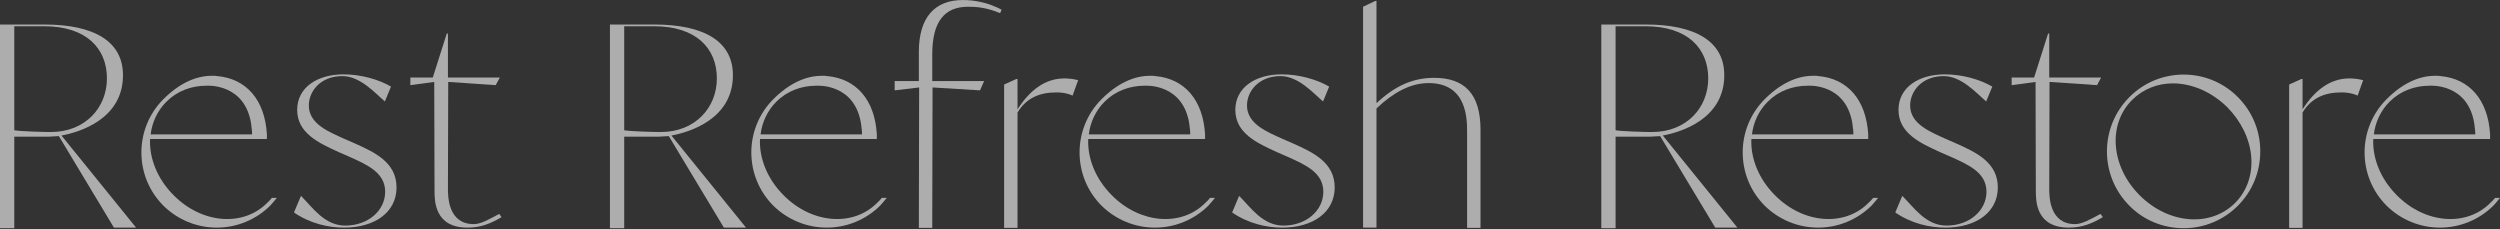 <svg xmlns="http://www.w3.org/2000/svg" width="1440" height="132" viewBox="0 0 1440 132" fill="none"><rect x="0" y="0" width="1440" height="132" fill="#333333" stroke="none"/><path d="M1434.46 116.836C1435.47 115.996 1436.31 114.989 1437.15 113.982H1440C1438.83 115.493 1437.48 117.003 1436.14 118.514C1427.92 126.57 1417.01 131.101 1405.43 131.101C1393.85 131.101 1382.94 126.57 1374.72 118.514C1357.76 101.563 1357.76 74.04 1374.72 57.089C1383.78 48.027 1393.51 43.495 1403.08 43.663C1403.41 43.663 1403.58 43.663 1403.75 43.663C1404.09 43.663 1404.25 43.663 1404.42 43.663C1404.76 43.663 1405.26 43.831 1405.6 43.831C1405.6 43.831 1405.6 43.831 1405.76 43.831C1422.38 45.341 1433.12 57.425 1434.29 77.396C1434.29 78.403 1434.29 79.242 1434.29 80.082H1367C1366.49 91.158 1371.19 103.074 1380.59 112.472C1396.87 128.919 1420.7 130.765 1434.46 116.836ZM1376.39 58.6C1371.19 63.802 1368.17 70.515 1367.33 77.396H1425.73C1425.73 77.061 1425.73 76.725 1425.73 76.389V76.222C1425.73 75.215 1425.57 74.208 1425.4 73.201C1425.4 73.033 1425.4 72.865 1425.4 72.697C1422.38 47.523 1399.39 49.369 1399.39 49.369C1390.83 49.369 1382.6 52.39 1376.39 58.6Z" fill="white" fill-opacity="0.6"></path><path d="M1353.29 45.167C1355.81 45.167 1358.49 45.502 1361.18 46.174L1357.99 55.068C1354.8 53.558 1351.28 53.222 1348.76 53.222C1339.19 53.222 1331.47 56.243 1326.27 64.802V131.262H1318.55V48.691L1325.6 45.502H1326.27V62.956C1333.32 52.047 1342.05 45.167 1353.29 45.167Z" fill="white" fill-opacity="0.6"></path><path d="M1288.99 55.915C1297.38 64.306 1301.91 75.382 1301.91 87.13C1301.91 99.046 1297.38 110.123 1288.99 118.514C1280.6 126.905 1269.52 131.437 1257.77 131.437C1246.03 131.437 1234.78 126.905 1226.56 118.514C1209.27 101.228 1209.27 73.201 1226.56 55.915C1243.68 38.628 1271.87 38.628 1288.99 55.915ZM1287.48 116.836C1294.19 110.123 1297.55 100.556 1296.71 90.319C1295.87 79.914 1290.83 69.844 1282.95 61.788C1273.72 52.726 1262.3 48.027 1251.56 48.027C1242.84 48.027 1234.45 51.215 1228.07 57.593C1213.97 71.69 1215.82 95.857 1232.43 112.472C1249.05 129.087 1273.21 131.101 1287.48 116.836Z" fill="white" fill-opacity="0.6"></path><path d="M1209.9 123.22L1211.24 125.066C1205.03 128.758 1199.33 131.108 1191.61 131.108C1172.64 131.108 1172.64 115.668 1172.64 109.794L1172.48 47.194L1158.71 49.041V44.677H1171.64L1179.69 19.335H1180.36V44.677H1210.24L1207.89 49.041L1180.53 47.194L1180.36 108.619C1180.36 113.486 1180.53 129.094 1195.3 129.094C1199.33 129.094 1204.2 126.241 1209.9 123.22Z" fill="white" fill-opacity="0.6"></path><path d="M1127.09 82.774C1137.83 87.641 1150.75 93.347 1150.75 107.948C1150.75 122.213 1138.34 131.108 1120.55 131.108C1111.48 131.108 1100.91 128.758 1091.68 122.381L1095.71 112.815C1102.59 119.696 1109.3 129.933 1121.22 129.933C1134.48 129.933 1144.21 121.206 1144.21 110.465C1144.21 99.556 1134.14 95.025 1124.07 90.494L1117.52 87.641C1106.11 82.438 1093.53 76.732 1093.53 63.306C1093.53 50.383 1105.11 42.831 1120.21 42.831C1130.45 42.831 1140.68 45.852 1147.57 49.88L1144.04 58.439C1138.5 53.74 1129.94 43.838 1119.54 43.838C1107.12 43.838 1100.24 52.397 1100.24 60.788C1100.24 71.529 1112.15 76.061 1120.55 79.921L1127.09 82.774Z" fill="white" fill-opacity="0.6"></path><path d="M1076.26 116.836C1077.26 115.996 1078.1 114.989 1078.94 113.982H1081.79C1080.62 115.493 1079.28 117.003 1077.93 118.514C1069.71 126.57 1058.8 131.101 1047.22 131.101C1035.64 131.101 1024.73 126.57 1016.51 118.514C999.56 101.563 999.56 74.04 1016.51 57.089C1025.57 48.027 1035.31 43.495 1044.87 43.663C1045.21 43.663 1045.38 43.663 1045.54 43.663C1045.88 43.663 1046.05 43.663 1046.22 43.663C1046.55 43.663 1047.05 43.831 1047.39 43.831C1047.39 43.831 1047.39 43.831 1047.56 43.831C1064.17 45.341 1074.91 57.425 1076.09 77.396C1076.09 78.403 1076.09 79.242 1076.09 80.082H1008.79C1008.29 91.158 1012.99 103.074 1022.38 112.472C1038.66 128.919 1062.49 130.765 1076.26 116.836ZM1018.19 58.6C1012.99 63.802 1009.96 70.515 1009.13 77.396H1067.53C1067.53 77.061 1067.53 76.725 1067.53 76.389V76.222C1067.53 75.215 1067.36 74.208 1067.19 73.201C1067.19 73.033 1067.19 72.865 1067.19 72.697C1064.17 47.523 1041.18 49.369 1041.18 49.369C1032.62 49.369 1024.4 52.39 1018.19 58.6Z" fill="white" fill-opacity="0.6"></path><path d="M957.764 78.061L1000.73 131.094H987.973L956.254 78.396C956.254 78.396 956.421 78.396 956.254 78.228V78.396L950.212 78.732H930.576V131.43H922.353V14.119H947.862C976.561 14.119 993.679 23.853 993.175 44.16C992.672 68.327 968.841 76.047 957.764 78.061ZM951.554 76.047C971.526 76.047 983.945 61.949 983.945 45.167C983.945 27.713 971.861 15.126 947.862 15.126H930.576V75.04C934.772 75.711 947.862 76.047 951.554 76.047Z" fill="white" fill-opacity="0.6"></path><path d="M826.086 44.831C843.707 44.831 852.77 54.229 852.77 74.704V131.262H845.05V76.047C845.05 68.998 845.218 47.852 822.897 47.852C812.492 47.852 802.59 53.222 792.856 62.453V131.094H785.136V3.881L792.185 0.525H792.856V59.432C803.261 49.698 813.499 44.831 826.086 44.831Z" fill="white" fill-opacity="0.6"></path><path d="M745.121 82.774C755.862 87.641 768.784 93.347 768.784 107.948C768.784 122.213 756.365 131.108 738.576 131.108C729.513 131.108 718.94 128.758 709.709 122.381L713.737 112.815C720.618 119.696 727.331 129.933 739.247 129.933C752.505 129.933 762.239 121.206 762.239 110.465C762.239 99.556 752.17 95.025 742.1 90.494L735.555 87.641C724.142 82.438 711.555 76.732 711.555 63.306C711.555 50.383 723.136 42.831 738.24 42.831C748.477 42.831 758.715 45.852 765.596 49.88L762.071 58.439C756.533 53.74 747.974 43.838 737.569 43.838C725.149 43.838 718.269 52.397 718.269 60.788C718.269 71.529 730.184 76.061 738.576 79.921L745.121 82.774Z" fill="white" fill-opacity="0.6"></path><path d="M694.287 116.836C695.293 115.996 696.133 114.989 696.972 113.982H699.825C698.65 115.493 697.307 117.003 695.965 118.514C687.741 126.57 676.833 131.101 665.252 131.101C653.672 131.101 642.764 126.57 634.54 118.514C617.59 101.563 617.59 74.04 634.54 57.089C643.603 48.027 653.337 43.495 662.903 43.663C663.239 43.663 663.406 43.663 663.574 43.663C663.91 43.663 664.078 43.663 664.246 43.663C664.581 43.663 665.085 43.831 665.42 43.831C665.42 43.831 665.42 43.831 665.588 43.831C682.203 45.341 692.944 57.425 694.119 77.396C694.119 78.403 694.119 79.242 694.119 80.082H626.82C626.317 91.158 631.016 103.074 640.414 112.472C656.693 128.919 680.525 130.765 694.287 116.836ZM636.218 58.6C631.016 63.802 627.995 70.515 627.156 77.396H685.56C685.56 77.061 685.56 76.725 685.56 76.389V76.222C685.56 75.215 685.392 74.208 685.224 73.201C685.224 73.033 685.224 72.865 685.224 72.697C682.203 47.523 659.211 49.369 659.211 49.369C650.652 49.369 642.428 52.39 636.218 58.6Z" fill="white" fill-opacity="0.6"></path><path d="M613.115 45.167C615.632 45.167 618.317 45.502 621.003 46.174L617.814 55.068C614.625 53.558 611.101 53.222 608.583 53.222C599.017 53.222 591.297 56.243 586.095 64.802V131.262H578.375V48.691L585.423 45.502H586.095V62.956C593.143 52.047 601.87 45.167 613.115 45.167Z" fill="white" fill-opacity="0.6"></path><path d="M557.622 3.881C544.028 3.881 536.979 12.44 536.979 31.237V46.677H566.852L564.503 52.047L537.147 50.369L536.979 131.262H529.259L529.427 50.369L515.329 52.047V46.677H529.259V29.894C529.259 9.923 538.49 0.021 554.601 0.021C561.985 0.021 569.537 1.699 576.922 5.559L576.083 7.573C567.859 4.217 562.321 3.881 557.622 3.881Z" fill="white" fill-opacity="0.6"></path><path d="M505.226 116.836C506.233 115.996 507.072 114.989 507.911 113.982H510.764C509.589 115.493 508.247 117.003 506.904 118.514C498.68 126.57 487.772 131.101 476.192 131.101C464.612 131.101 453.703 126.57 445.479 118.514C428.529 101.563 428.529 74.04 445.479 57.089C454.542 48.027 464.276 43.495 473.842 43.663C474.178 43.663 474.346 43.663 474.513 43.663C474.849 43.663 475.017 43.663 475.185 43.663C475.52 43.663 476.024 43.831 476.36 43.831C476.36 43.831 476.359 43.831 476.527 43.831C493.142 45.341 503.883 57.425 505.058 77.396C505.058 78.403 505.058 79.242 505.058 80.082H437.759C437.256 91.158 441.955 103.074 451.353 112.472C467.633 128.919 491.464 130.765 505.226 116.836ZM447.158 58.6C441.955 63.802 438.934 70.515 438.095 77.396H496.499C496.499 77.061 496.499 76.725 496.499 76.389V76.222C496.499 75.215 496.331 74.208 496.163 73.201C496.163 73.033 496.163 72.865 496.163 72.697C493.142 47.523 470.15 49.369 470.15 49.369C461.591 49.369 453.367 52.39 447.158 58.6Z" fill="white" fill-opacity="0.6"></path><path d="M386.733 78.061L429.697 131.094H416.942L385.223 78.396C385.223 78.396 385.391 78.396 385.223 78.228V78.396L379.181 78.732H359.545V131.43H351.322V14.119H376.832C405.53 14.119 422.648 23.853 422.145 44.16C421.641 68.327 397.81 76.047 386.733 78.061ZM380.524 76.047C400.495 76.047 412.914 61.949 412.914 45.167C412.914 27.713 400.831 15.126 376.832 15.126H359.545V75.04C363.741 75.711 376.832 76.047 380.524 76.047Z" fill="white" fill-opacity="0.6"></path><path d="M287.549 123.22L288.892 125.066C282.682 128.758 276.976 131.108 269.256 131.108C250.291 131.108 250.291 115.668 250.291 109.794L250.124 47.194L236.362 49.041V44.677H249.285L257.34 19.335H258.012V44.677H287.885L285.535 49.041L258.179 47.194L258.012 108.619C258.012 113.486 258.179 129.094 272.948 129.094C276.976 129.094 281.843 126.241 287.549 123.22Z" fill="white" fill-opacity="0.6"></path><path d="M204.738 82.774C215.479 87.641 228.402 93.347 228.402 107.948C228.402 122.213 215.983 131.108 198.193 131.108C189.13 131.108 178.557 128.758 169.327 122.381L173.355 112.815C180.236 119.696 186.949 129.933 198.864 129.933C212.123 129.933 221.857 121.206 221.857 110.465C221.857 99.556 211.787 95.025 201.717 90.494L195.172 87.641C183.76 82.438 171.173 76.732 171.173 63.306C171.173 50.383 182.753 42.831 197.857 42.831C208.095 42.831 218.332 45.852 225.213 49.88L221.689 58.439C216.15 53.74 207.591 43.838 197.186 43.838C184.767 43.838 177.886 52.397 177.886 60.788C177.886 71.529 189.802 76.061 198.193 79.921L204.738 82.774Z" fill="white" fill-opacity="0.6"></path><path d="M153.904 116.836C154.911 115.996 155.75 114.989 156.589 113.982H159.442C158.267 115.493 156.925 117.003 155.582 118.514C147.359 126.57 136.45 131.101 124.87 131.101C113.29 131.101 102.381 126.57 94.158 118.514C77.207 101.563 77.207 74.04 94.158 57.089C103.22 48.027 112.954 43.495 122.52 43.663C122.856 43.663 123.024 43.663 123.192 43.663C123.527 43.663 123.695 43.663 123.863 43.663C124.199 43.663 124.702 43.831 125.038 43.831C125.038 43.831 125.038 43.831 125.206 43.831C141.82 45.341 152.561 57.425 153.736 77.396C153.736 78.403 153.736 79.242 153.736 80.082H86.438C85.934 91.158 90.633 103.074 100.032 112.472C116.311 128.919 140.142 130.765 153.904 116.836ZM95.836 58.6C90.633 63.802 87.612 70.515 86.773 77.396H145.177C145.177 77.061 145.177 76.725 145.177 76.389V76.222C145.177 75.215 145.009 74.208 144.841 73.201C144.841 73.033 144.841 72.865 144.841 72.697C141.82 47.523 118.828 49.369 118.828 49.369C110.269 49.369 102.045 52.39 95.836 58.6Z" fill="white" fill-opacity="0.6"></path><path d="M35.411 78.061L78.375 131.094H65.62L33.901 78.396C33.901 78.396 34.069 78.396 33.901 78.228V78.396L27.859 78.732H8.224V131.43H6.10352e-05V14.119H25.51C54.208 14.119 71.326 23.853 70.823 44.16C70.32 68.327 46.488 76.047 35.411 78.061ZM29.202 76.047C49.173 76.047 61.593 61.949 61.593 45.167C61.593 27.713 49.509 15.126 25.51 15.126H8.224V75.04C12.419 75.711 25.51 76.047 29.202 76.047Z" fill="white" fill-opacity="0.6"></path></svg>
